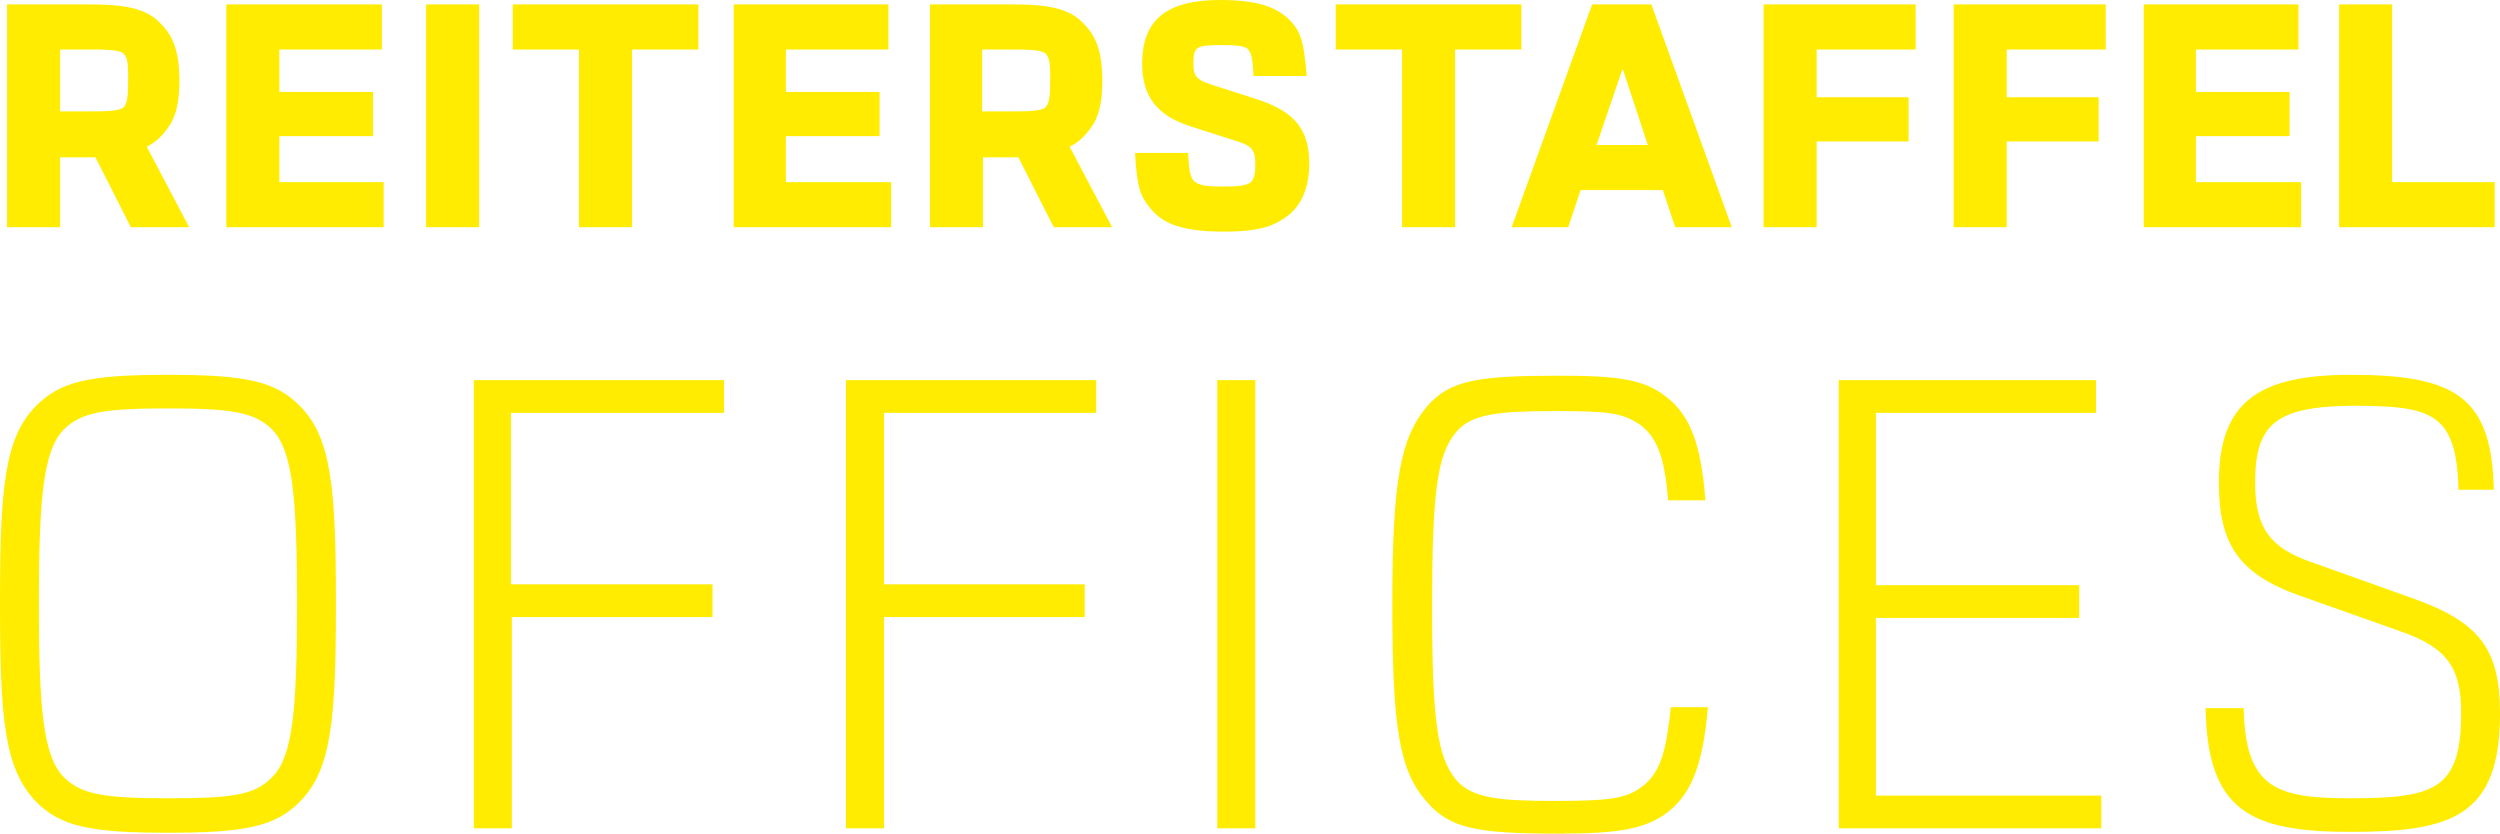 <svg xmlns="http://www.w3.org/2000/svg" id="uuid-fa9c39b7-f988-4d9b-82ce-c54d2b79a5c9" viewBox="0 0 282.8 94.3"><defs><style>.uuid-28020b86-09eb-43ae-aaea-bf3030bfb81e{fill:#ffec00;}</style></defs><path class="uuid-28020b86-09eb-43ae-aaea-bf3030bfb81e" d="m282.1,55.5c-.2-10.6-4.3-13.1-16.2-13.1-10.6,0-14.9,3.2-14.9,12.2,0,6.8,2.1,10.3,9.2,12.8l11.3,4c5.5,1.9,6.9,4.3,6.9,9.3,0,8.6-3,9.6-12.5,9.6-8.4,0-11.9-1.1-12.1-10.2h-4.3c.2,11.6,5,14,16.4,14s16.9-1.7,16.9-13.4c0-7.4-2.4-10.4-10.1-13.1l-11.2-4c-4.7-1.6-6.4-3.9-6.4-9,0-6.6,2.3-8.6,10.9-8.7,9,0,11.9.7,12.1,9.5h4v.1Zm-69.9-8.8h24.9v-3.7h-29.1v50.7h29.7v-3.7h-25.5v-20.1h23v-3.7h-23v-19.5Zm-19.3,9.7c-.5-6.2-1.7-9.4-4.4-11.5-2.5-2-5.5-2.4-12.1-2.4-9.3,0-12.4.5-15,3.5-3,3.6-3.9,8.4-3.9,22.4s.8,18.8,3.9,22.3c2.6,3,5.6,3.6,14.9,3.6,6.6,0,9.5-.5,11.9-2.1,3-2.1,4.4-5.3,5-12.2h-4.2c-.5,5-1.2,7.2-2.9,8.7-1.9,1.6-3.6,1.9-10.3,1.9-6.2,0-9.3-.3-11.1-2.4-2.1-2.6-2.7-6.6-2.7-19.6s.6-17.2,2.7-19.7c1.7-2.1,4.9-2.4,11.1-2.4s7.8.2,9.8,1.6c1.8,1.4,2.7,3.5,3.1,8.5h4.2v-.2Zm-50.9-13.4h-4.3v50.7h4.3v-50.7Zm-42.1,3.7h24.1v-3.7h-28.3v50.7h4.3v-23.9h22.7v-3.7h-22.7v-19.4h-.1Zm-42.1,0h24.1v-3.7h-28.3v50.7h4.3v-23.9h22.7v-3.7h-22.8v-19.4Zm-38.8-.5c7.1,0,9.8.4,11.8,2.4,2.3,2.4,2.8,7.6,2.8,19.7s-.5,17.3-2.8,19.6c-2,2.1-4.7,2.4-11.8,2.4s-9.8-.4-11.8-2.4c-2.3-2.4-2.8-7.6-2.8-19.6s.5-17.3,2.8-19.7c2-2,4.7-2.4,11.8-2.4m0-3.8c-8.8,0-12.2.7-15,3.6-3.5,3.6-4,9.3-4,22.3s.5,18.6,4,22.3c2.8,2.9,6.2,3.6,15,3.6s12.2-.7,15-3.6c3.5-3.6,4-9.3,4-22.3s-.5-18.7-4-22.3c-2.8-2.9-6.2-3.6-15-3.6"></path><path class="uuid-28020b86-09eb-43ae-aaea-bf3030bfb81e" d="m264.6.5v25.2h17.6v-5.1h-11.6V.5h-6Zm-4.6,0h-17.5v25.2h17.8v-5.1h-11.9v-5.2h10.6v-5h-10.6v-4.8h11.6V.5Zm-21.8,0h-17.2v25.2h6v-9.7h10.4v-5h-10.4v-5.4h11.2V.5Zm-21.5,0h-17.2v25.2h6v-9.7h10.4v-5h-10.4v-5.4h11.2V.5Zm-30.3,15.9h-5.8l2.9-8.5h.1l2.8,8.5Zm9.5,9.3L186.8.5h-6.7l-9.1,25.2h6.4l1.4-4.2h9.3l1.4,4.2h6.4ZM172.1.5h-21v5.1h7.5v20.1h6V5.6h7.5V.5Zm-24.3,8c-.3-3.7-.6-5-2.1-6.4s-3.7-2.1-7.7-2.1c-6.1,0-8.8,2.3-8.8,7.2,0,3.7,1.7,5.9,5.5,7.1l5.3,1.7c1.6.5,2,1,2,2.5,0,1.1-.1,1.7-.5,2.1-.5.4-1.4.5-3,.5-2,0-3-.1-3.5-.7-.4-.5-.5-1.2-.6-3.1h-6c.2,3.8.6,4.9,1.6,6.1,1.5,2,3.9,2.8,8.5,2.8,3.2,0,5.1-.4,6.6-1.4,2-1.2,3-3.4,3-6.3,0-3.8-1.6-5.9-6-7.3l-5.3-1.7c-1.4-.5-1.8-.9-1.8-2.2,0-2,.2-2.2,3.2-2.2,1.7,0,2.5.1,2.9.4.5.5.6,1.2.7,3.1h6v-.1Zm-36.7-2.9h3c1.9,0,3.5,0,4.1.4.6.5.6,1.4.6,3.1,0,1.8-.1,2.7-.6,3.1-.6.4-2.1.4-4.1.4h-3v-7Zm-5.9,20.1h6v-7.9h4l4,7.9h6.6l-4.8-9.1c1-.5,1.7-1.2,2.3-2,1-1.3,1.4-3,1.4-5.5,0-2.9-.6-4.9-2-6.3-1.5-1.7-3.7-2.3-8-2.3h-9.5v25.2ZM100.5.5h-17.5v25.2h17.8v-5.1h-11.9v-5.2h10.6v-5h-10.6v-4.8h11.6V.5Zm-21.5,0h-21v5.1h7.5v20.1h6V5.6h7.5V.5Zm-24.8,0h-6v25.2h6V.5Zm-11,0h-17.6v25.2h17.8v-5.1h-11.8v-5.2h10.6v-5h-10.6v-4.8h11.6s0-5.1,0-5.1ZM6.8,5.6h3c1.9,0,3.5,0,4.1.4.6.5.6,1.4.6,3.1,0,1.8-.1,2.7-.6,3.1-.6.4-2.1.4-4.1.4h-3v-7ZM.8,25.7h6v-7.9h4l4,7.9h6.6l-4.8-9.1c1-.5,1.7-1.2,2.3-2,1-1.3,1.4-3,1.4-5.5,0-2.9-.6-4.9-2-6.3-1.5-1.7-3.7-2.3-8-2.3H.8s0,25.2,0,25.2Z"></path></svg>